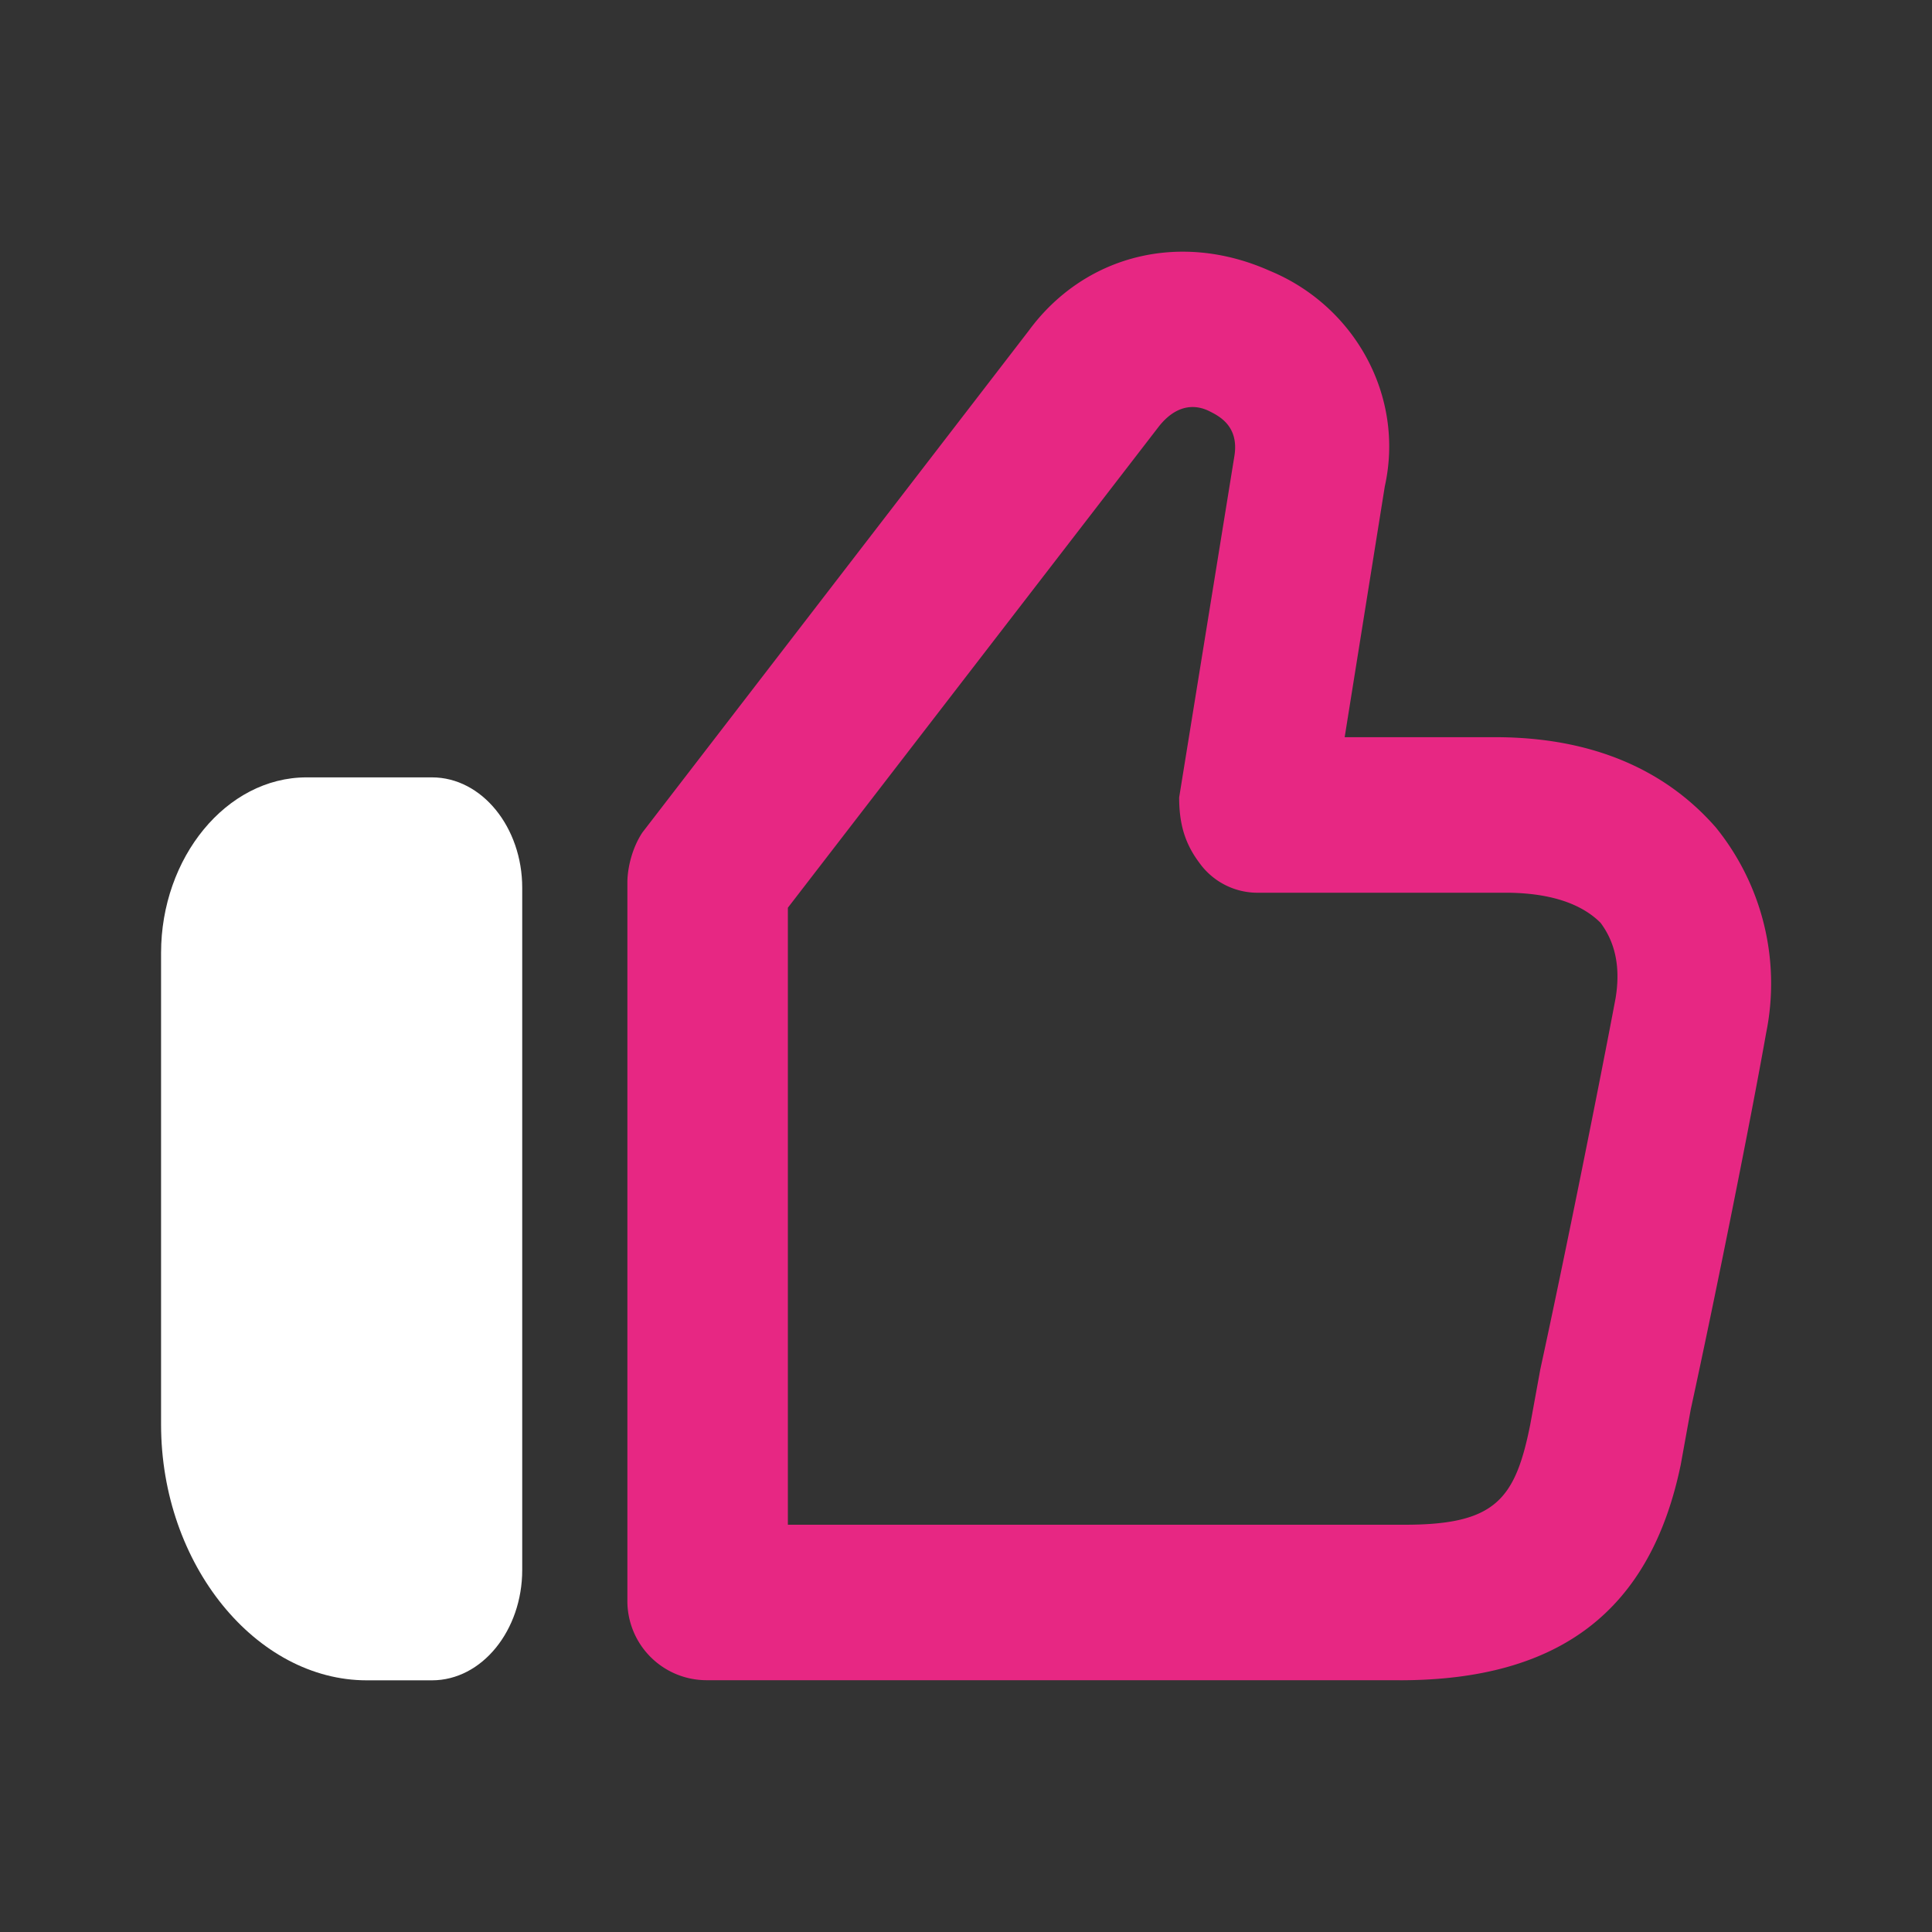 <svg xmlns="http://www.w3.org/2000/svg" width="30" height="30" fill="none" viewBox="0 0 30 30">
  <rect x="0" y="0" width="30" height="30" fill="#333333" stroke="none"/>
  <path fill="#E72783" d="M21.737 26.09h-10.75a1.23 1.23 0 0 1-1.245-1.245v-11.14c0-.233.077-.544.233-.778l5.998-7.79c.857-1.168 2.337-1.557 3.739-.934 1.324.545 2.103 1.947 1.791 3.35l-.623 3.894h2.337c1.87 0 2.882.779 3.427 1.402a3.851 3.851 0 0 1 .78 3.194c-.234 1.324-.78 4.05-1.17 5.842l-.155.856c-.467 2.26-1.87 3.35-4.362 3.35Zm-9.503-2.414h9.581c1.402 0 1.714-.39 1.947-1.558l.156-.856c.39-1.792.935-4.518 1.169-5.764.077-.468 0-.857-.234-1.169-.39-.39-1.013-.467-1.48-.467h-3.817a1.11 1.11 0 0 1-.935-.468c-.233-.311-.311-.623-.311-1.012l.857-5.297c.077-.467-.234-.623-.39-.701-.156-.078-.467-.156-.779.234l-5.764 7.477v9.581Z"/>
  <path fill="#fff" d="M6.706 12.071H4.76c-1.246 0-2.259 1.247-2.259 2.726v7.322c0 2.181 1.48 3.973 3.194 3.973h1.012c.78 0 1.402-.779 1.402-1.714V13.785c0-.935-.623-1.714-1.402-1.714Z"/>
</svg>
